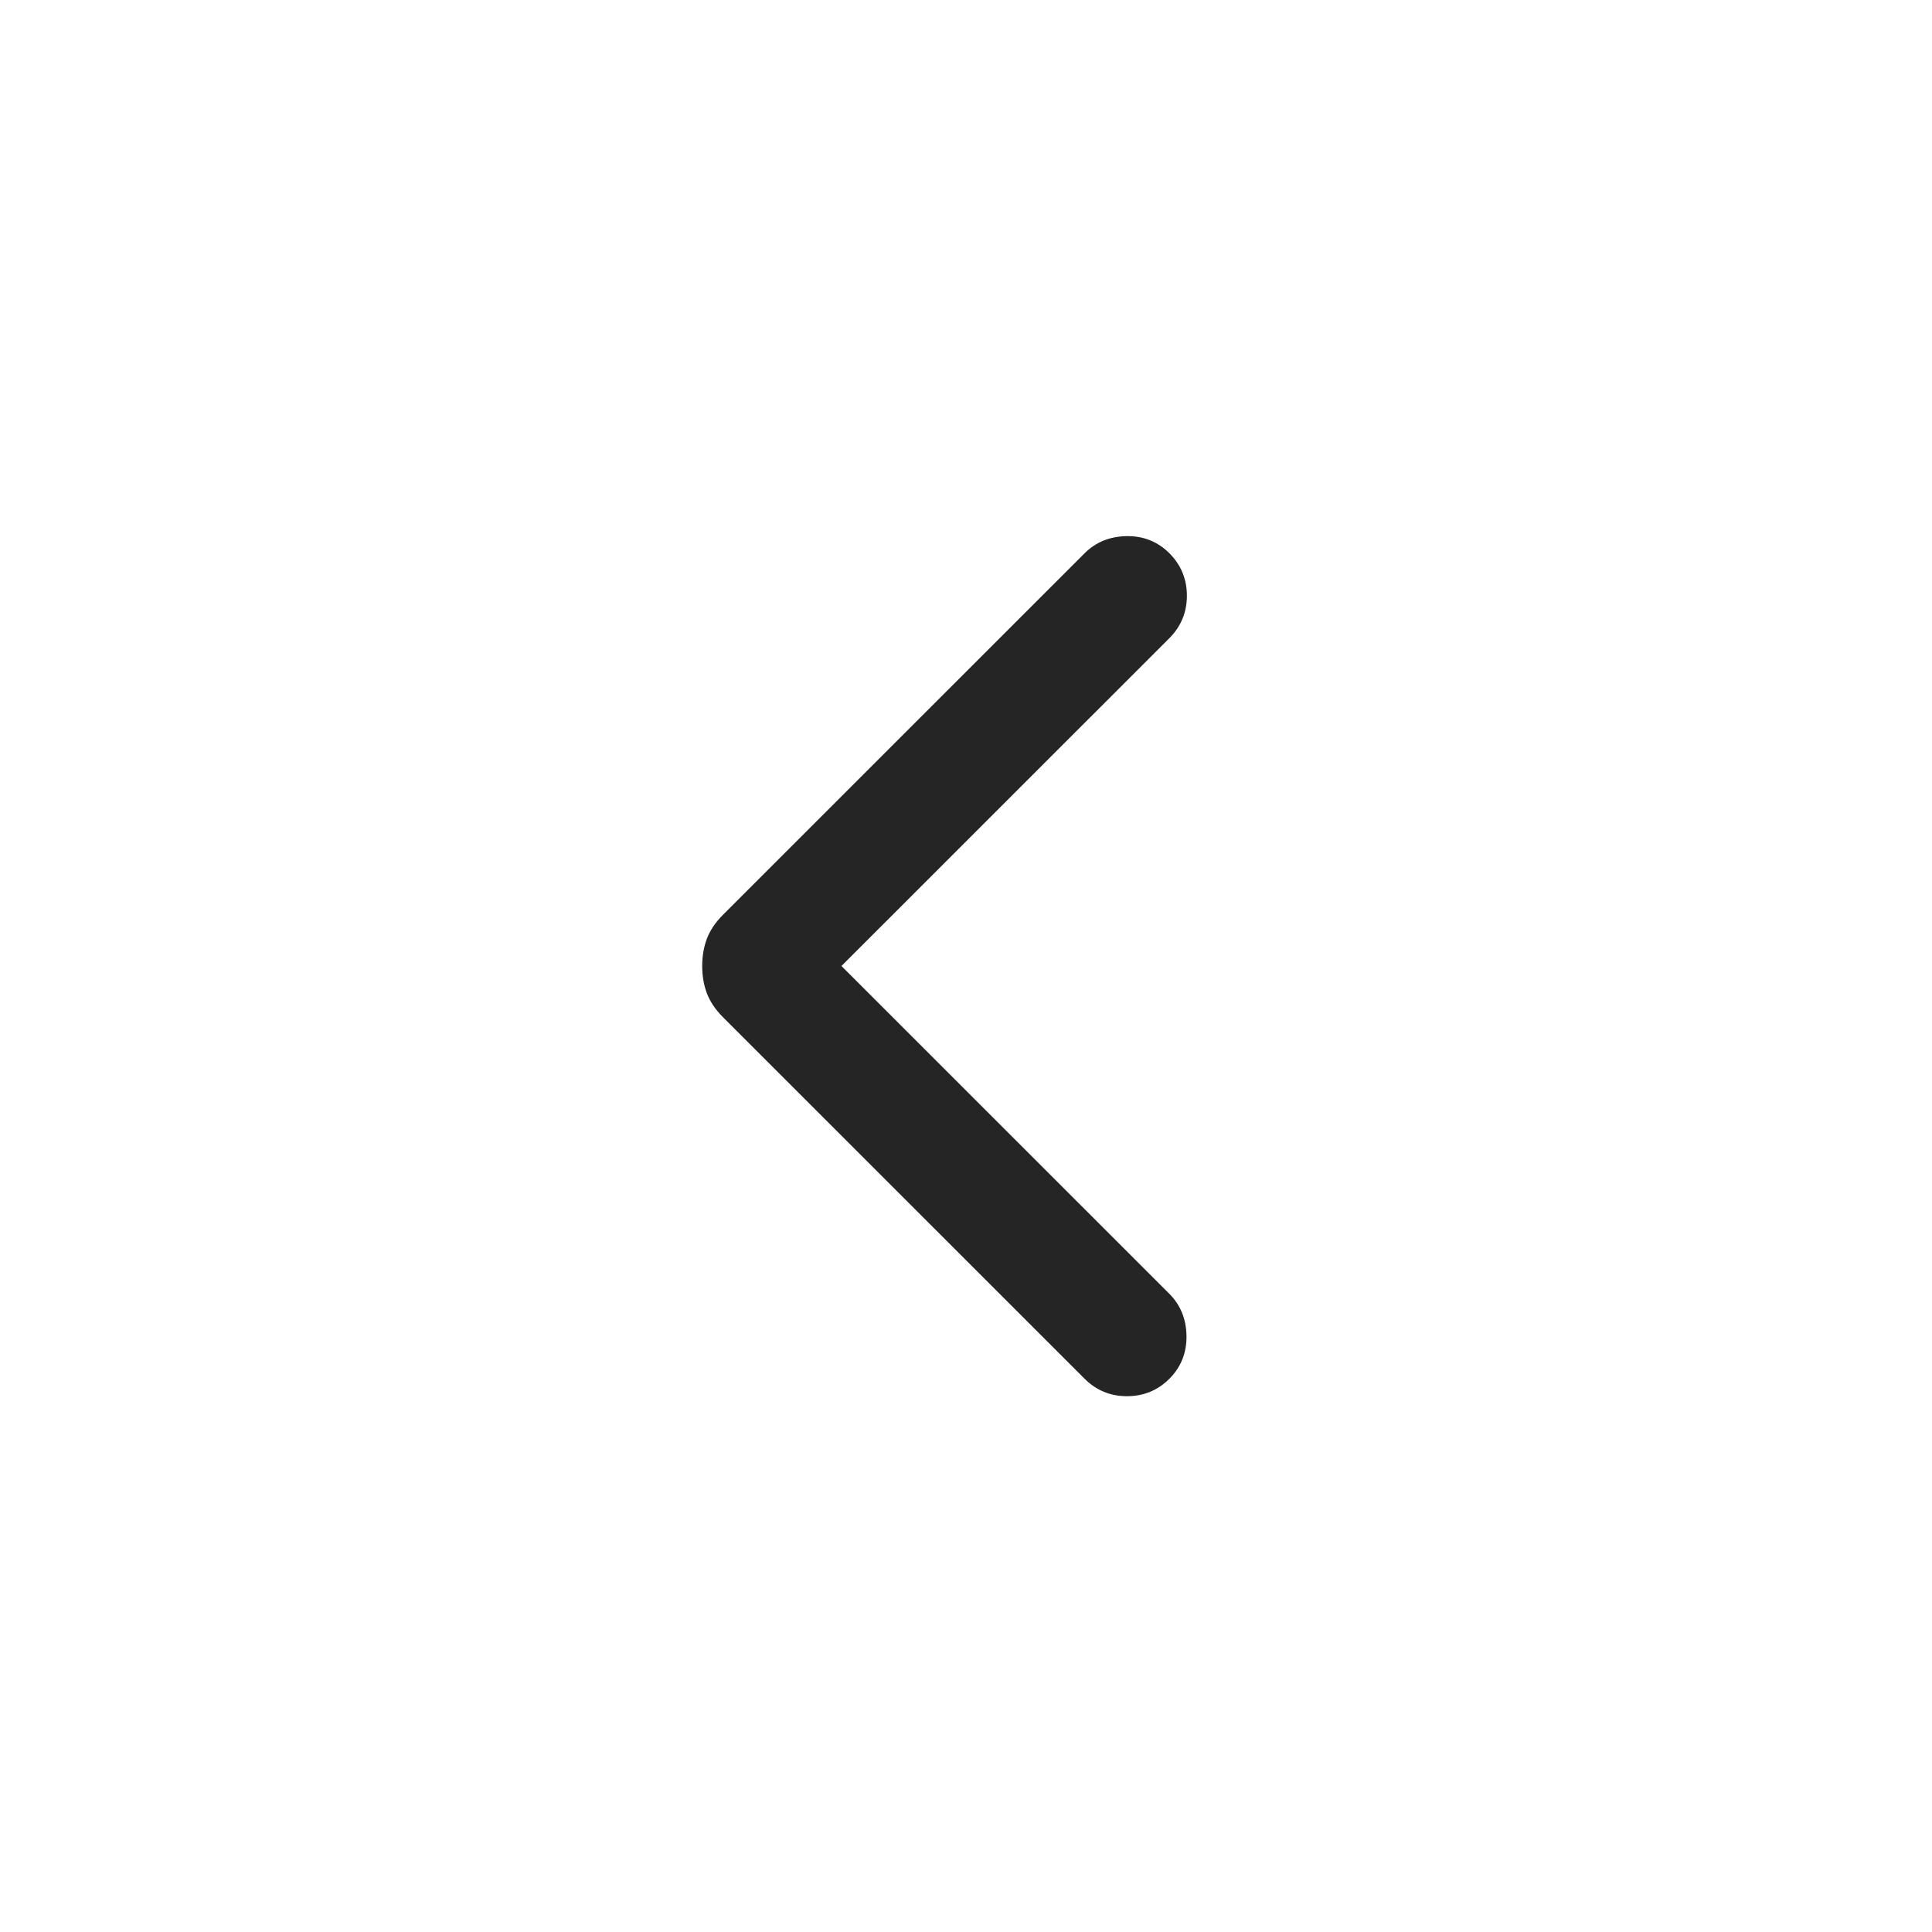 <svg xmlns="http://www.w3.org/2000/svg" fill="none" viewBox="0 0 24 24" height="24" width="24">
<path fill="#252525" d="M10.453 12L14.527 16.073C14.665 16.212 14.736 16.386 14.739 16.595C14.742 16.805 14.671 16.982 14.527 17.127C14.382 17.272 14.206 17.344 14 17.344C13.793 17.344 13.618 17.272 13.473 17.127L8.978 12.633C8.885 12.539 8.819 12.44 8.78 12.336C8.742 12.233 8.723 12.12 8.723 12C8.723 11.88 8.742 11.767 8.78 11.664C8.819 11.56 8.885 11.461 8.978 11.367L13.473 6.873C13.611 6.735 13.785 6.664 13.995 6.66C14.204 6.657 14.382 6.728 14.527 6.873C14.671 7.018 14.744 7.194 14.744 7.4C14.744 7.606 14.671 7.782 14.527 7.927L10.453 12Z"></path>
</svg>
